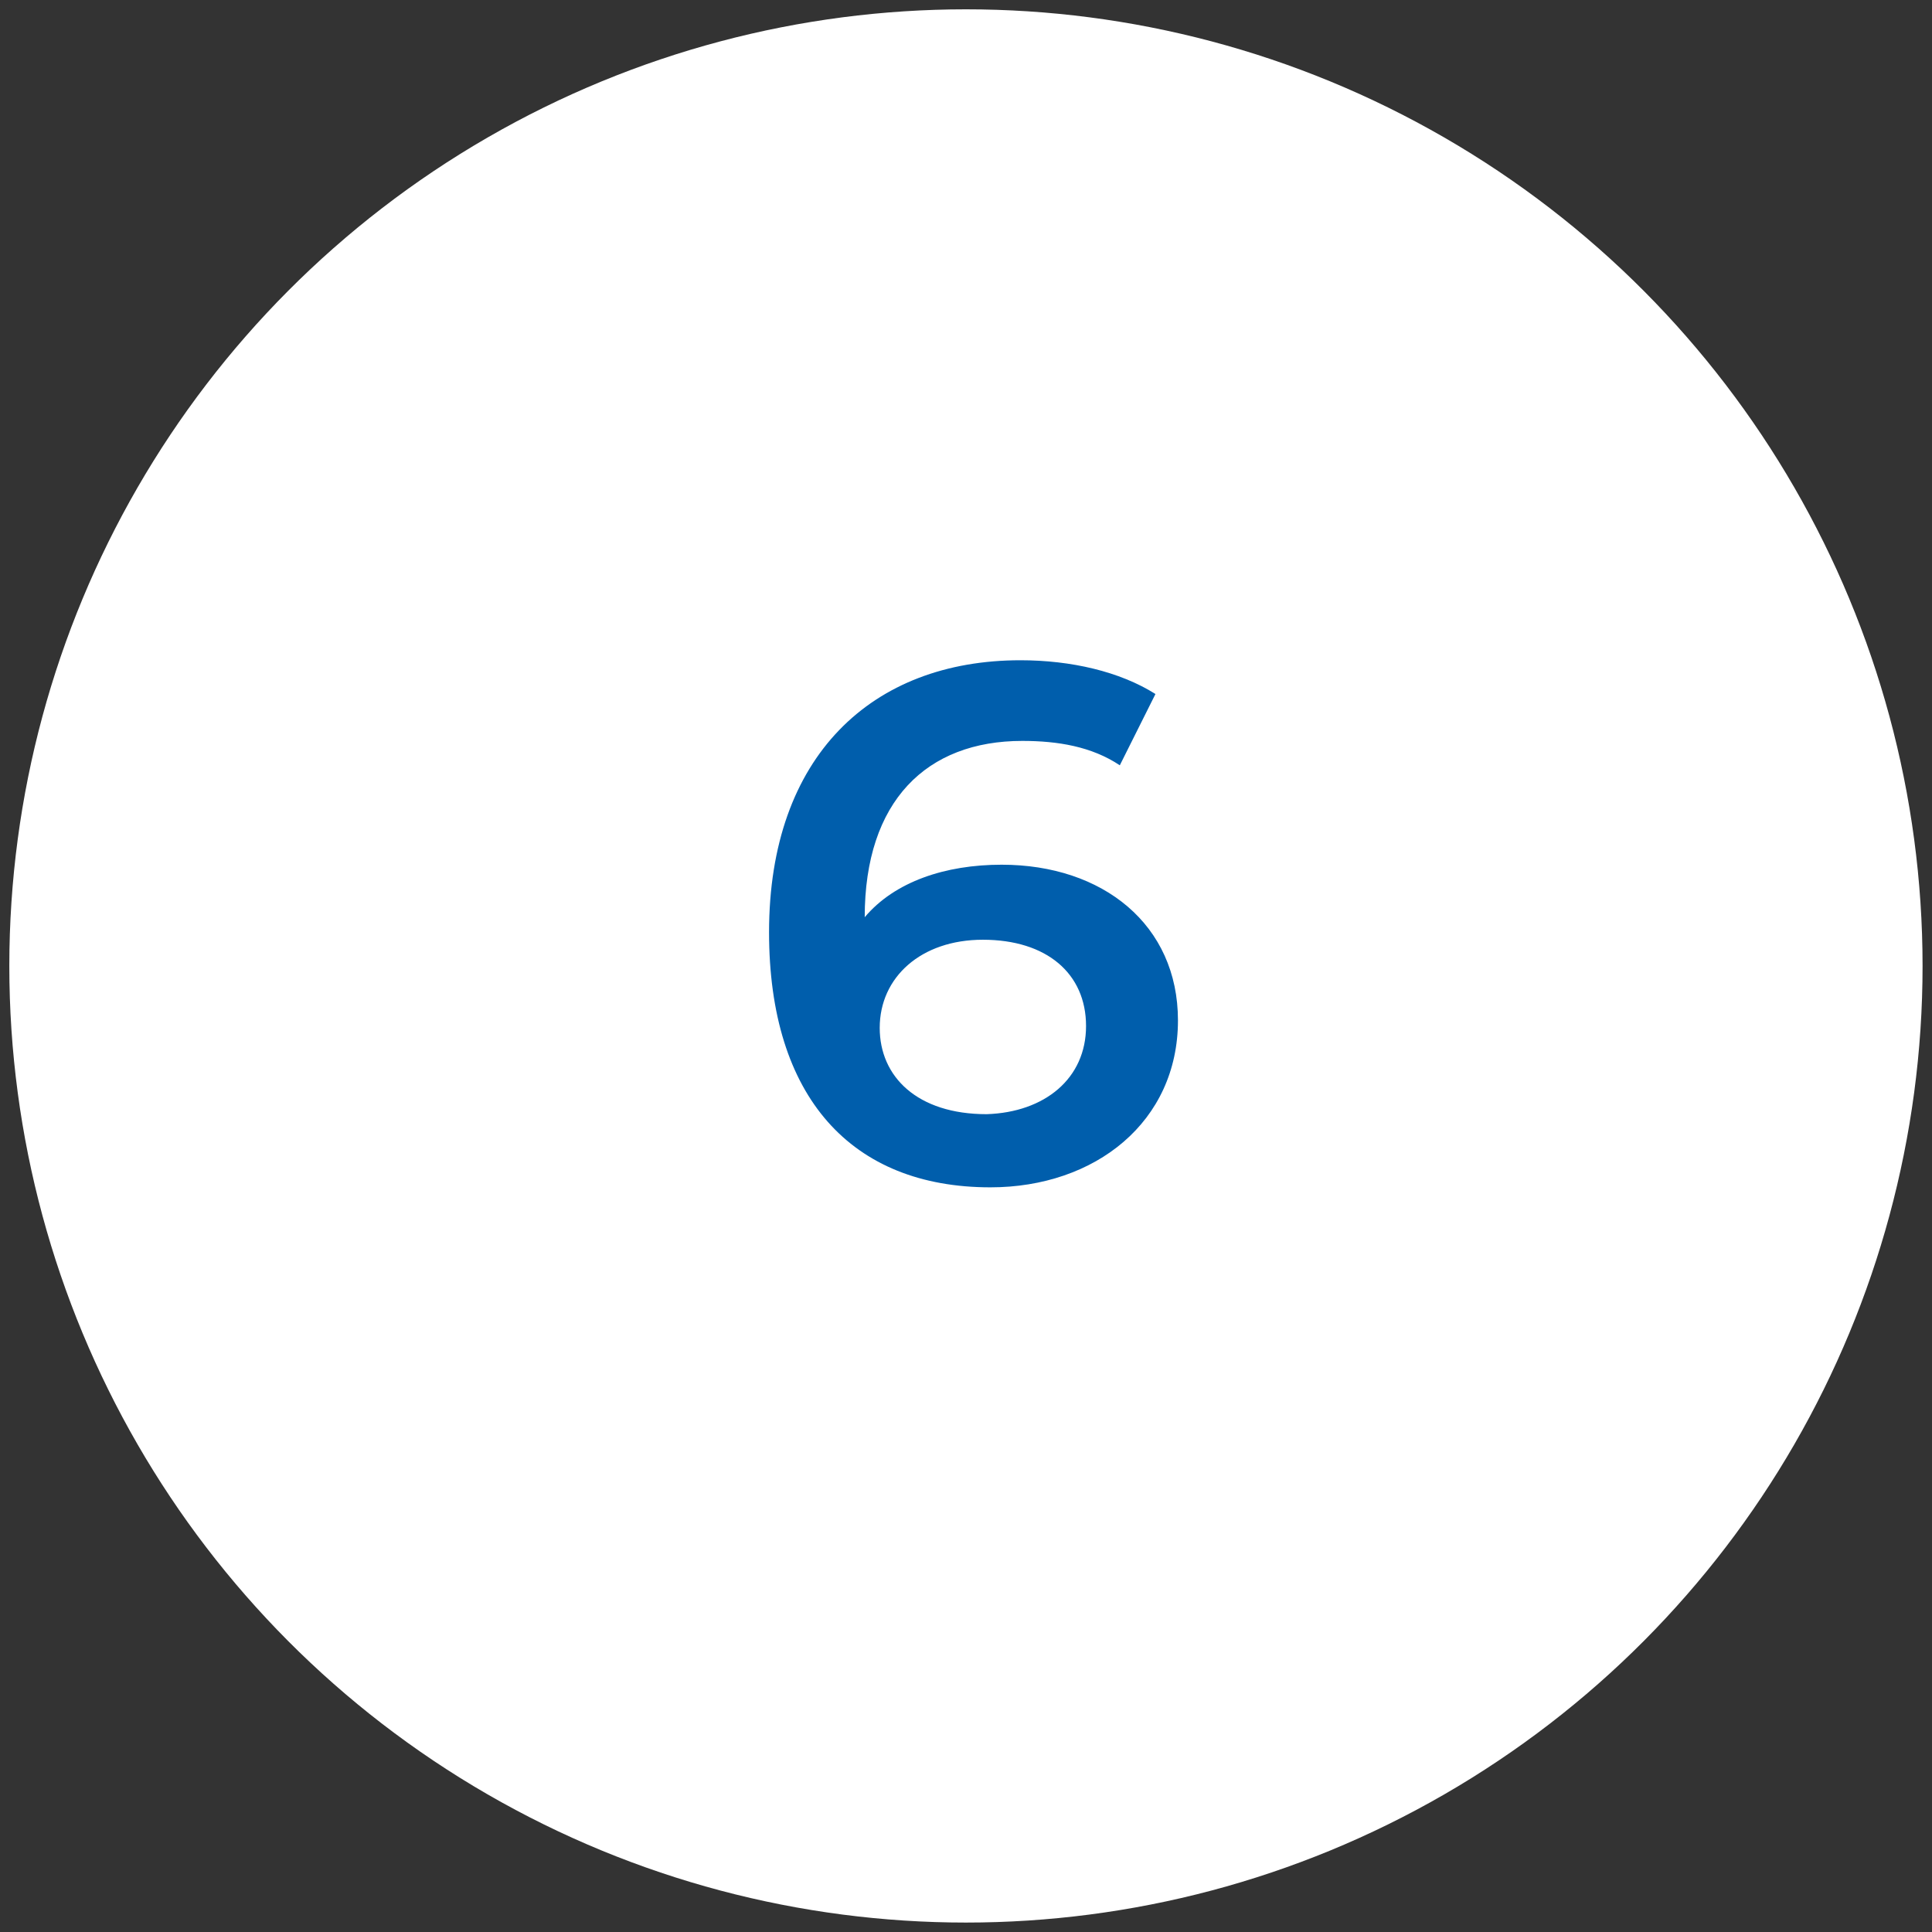 <?xml version="1.0" encoding="utf-8"?>
<!-- Generator: Adobe Illustrator 27.7.0, SVG Export Plug-In . SVG Version: 6.00 Build 0)  -->
<svg version="1.1" id="Layer_1" xmlns="http://www.w3.org/2000/svg" xmlns:xlink="http://www.w3.org/1999/xlink" x="0px" y="0px"
	 viewBox="0 0 103 103" style="enable-background:new 0 0 103 103;" xml:space="preserve">
<rect x="0" y="0" width="103" height="103" fill="#333333" stroke="none"/>
<style type="text/css">
	.st0{fill:none;}
	.st1{fill:#FFFFFF;}
	.st2{enable-background:new    ;}
	.st3{fill:#005EAC;}
</style>
<rect y="0" class="st0" width="103" height="103"/>
<g id="Group_854" transform="translate(-216 -985.064)">
	<g id="Group_736" transform="translate(-3.133 -1119.069)">
		<g transform="matrix(1, 0, 0, 1, 219.13, 2104.13)">
			<ellipse id="Ellipse_41-2" class="st1" cx="51.5" cy="51.5" rx="51" ry="51"/>
		</g>
	</g>
</g>
<g class="st2">
	<path class="st3" d="M62.8,54.4c0,5.4-4.4,8.9-10,8.9c-7.4,0-11.8-4.8-11.8-13.6c0-9.4,5.5-14.5,13.4-14.5c2.7,0,5.3,0.6,7.2,1.8
		l-1.9,3.8c-1.5-1-3.3-1.3-5.2-1.3c-5.1,0-8.4,3.2-8.4,9.4v0c1.6-1.9,4.3-2.8,7.3-2.8C58.8,46.1,62.8,49.3,62.8,54.4z M57.9,54.7
		c0-2.8-2.1-4.6-5.5-4.6c-3.3,0-5.5,2-5.5,4.7c0,2.6,2,4.6,5.7,4.6C55.7,59.3,57.9,57.5,57.9,54.7z"/>
</g>
</svg>
